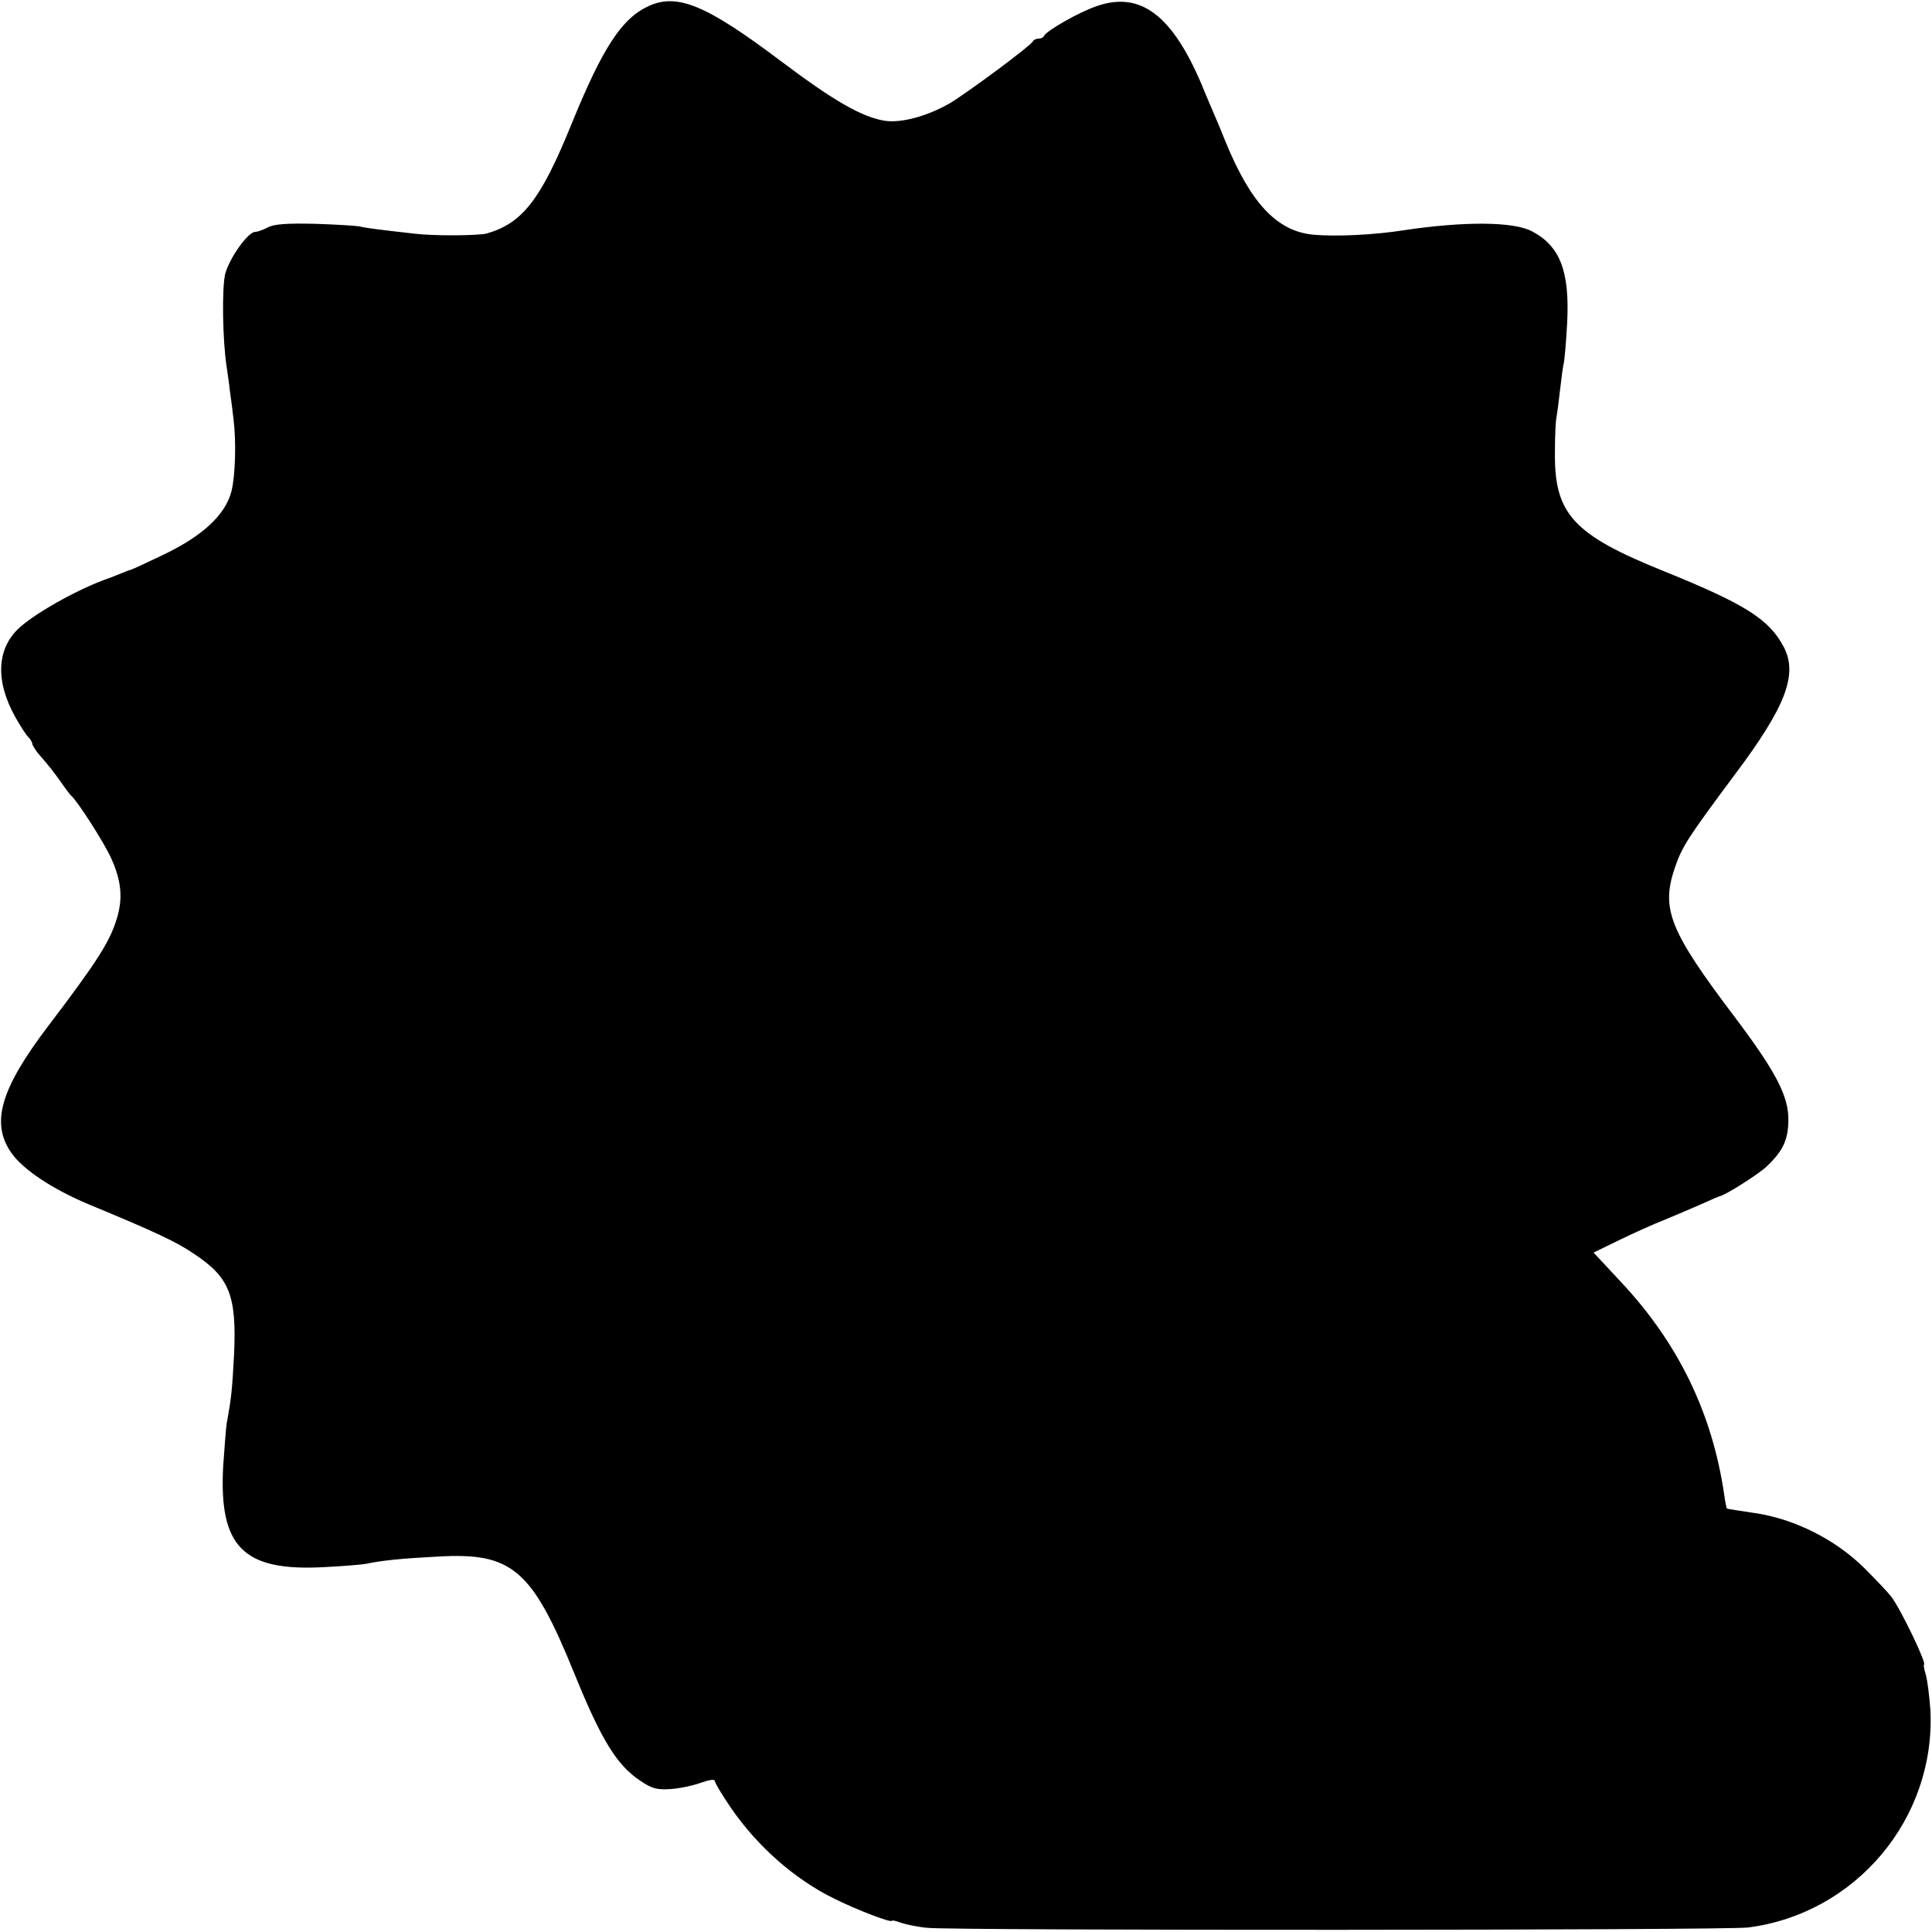 <?xml version="1.0" standalone="no"?>
<!DOCTYPE svg PUBLIC "-//W3C//DTD SVG 20010904//EN"
 "http://www.w3.org/TR/2001/REC-SVG-20010904/DTD/svg10.dtd">
<svg version="1.0" xmlns="http://www.w3.org/2000/svg"
 width="600pt" height="600pt" viewBox="0 0 600 600"
 preserveAspectRatio="xMidYMid meet">
<g transform="translate(0,600) scale(0.1,-0.1)"
fill="#000000" stroke="none">
<path d="M2014 5981 c-83 -38 -143 -130 -239 -366 -95 -234 -152 -308 -263
-340 -25 -7 -162 -8 -222 -1 -106 12 -156 18 -174 23 -12 2 -74 6 -139 8 -87
2 -126 -1 -145 -11 -15 -8 -32 -14 -39 -14 -23 0 -81 -82 -94 -132 -10 -46 -8
-204 5 -288 2 -14 7 -47 10 -75 4 -27 9 -66 11 -85 9 -71 6 -176 -6 -225 -19
-74 -89 -139 -212 -198 -54 -26 -100 -47 -102 -47 -2 0 -16 -5 -32 -12 -15 -6
-30 -12 -33 -13 -86 -29 -220 -102 -277 -152 -73 -64 -79 -166 -16 -279 15
-27 33 -55 40 -62 7 -7 13 -17 13 -21 0 -4 8 -17 17 -29 38 -44 49 -58 73 -92
13 -19 27 -37 30 -40 19 -15 105 -149 126 -197 31 -69 36 -123 17 -185 -21
-71 -60 -133 -216 -338 -146 -193 -176 -298 -112 -390 36 -52 128 -113 240
-160 210 -87 274 -117 329 -155 109 -72 131 -129 123 -310 -6 -109 -8 -136
-23 -215 -2 -14 -7 -75 -11 -135 -13 -249 62 -325 311 -312 61 3 122 8 136 11
48 10 106 16 221 22 230 13 291 -39 423 -364 84 -207 132 -284 204 -332 37
-25 52 -29 96 -26 28 2 70 11 94 20 26 9 42 11 42 5 0 -6 23 -44 51 -85 83
-120 198 -221 321 -281 68 -34 178 -76 178 -68 0 2 12 0 27 -6 14 -5 51 -13
82 -16 76 -9 2482 -8 2550 1 335 43 583 339 566 676 -3 41 -9 90 -14 108 -5
17 -8 32 -6 32 11 0 -73 175 -102 212 -10 13 -48 53 -84 89 -89 88 -216 152
-339 170 -47 7 -86 13 -87 14 -1 1 -5 19 -8 41 -37 255 -143 474 -324 666
l-82 88 78 38 c43 21 107 50 143 64 36 15 88 37 115 49 28 13 52 23 55 24 15
1 119 67 145 91 52 49 68 83 69 144 1 76 -39 152 -167 322 -202 267 -229 335
-186 462 23 68 42 96 187 291 157 209 196 310 152 395 -45 86 -118 133 -370
235 -286 115 -344 179 -341 374 0 47 2 95 5 106 2 11 7 49 11 85 4 36 9 74 12
85 2 11 7 66 10 123 8 160 -22 238 -110 284 -57 30 -210 31 -397 3 -95 -15
-212 -20 -280 -14 -113 10 -195 96 -274 289 -10 25 -24 59 -31 75 -7 17 -27
62 -43 102 -92 217 -191 291 -326 244 -56 -19 -157 -77 -164 -93 -2 -5 -10 -8
-17 -8 -7 0 -15 -4 -17 -8 -5 -13 -201 -158 -257 -192 -71 -41 -152 -63 -204
-55 -71 12 -157 61 -323 186 -231 174 -321 211 -410 170z"/>
</g>
</svg>
